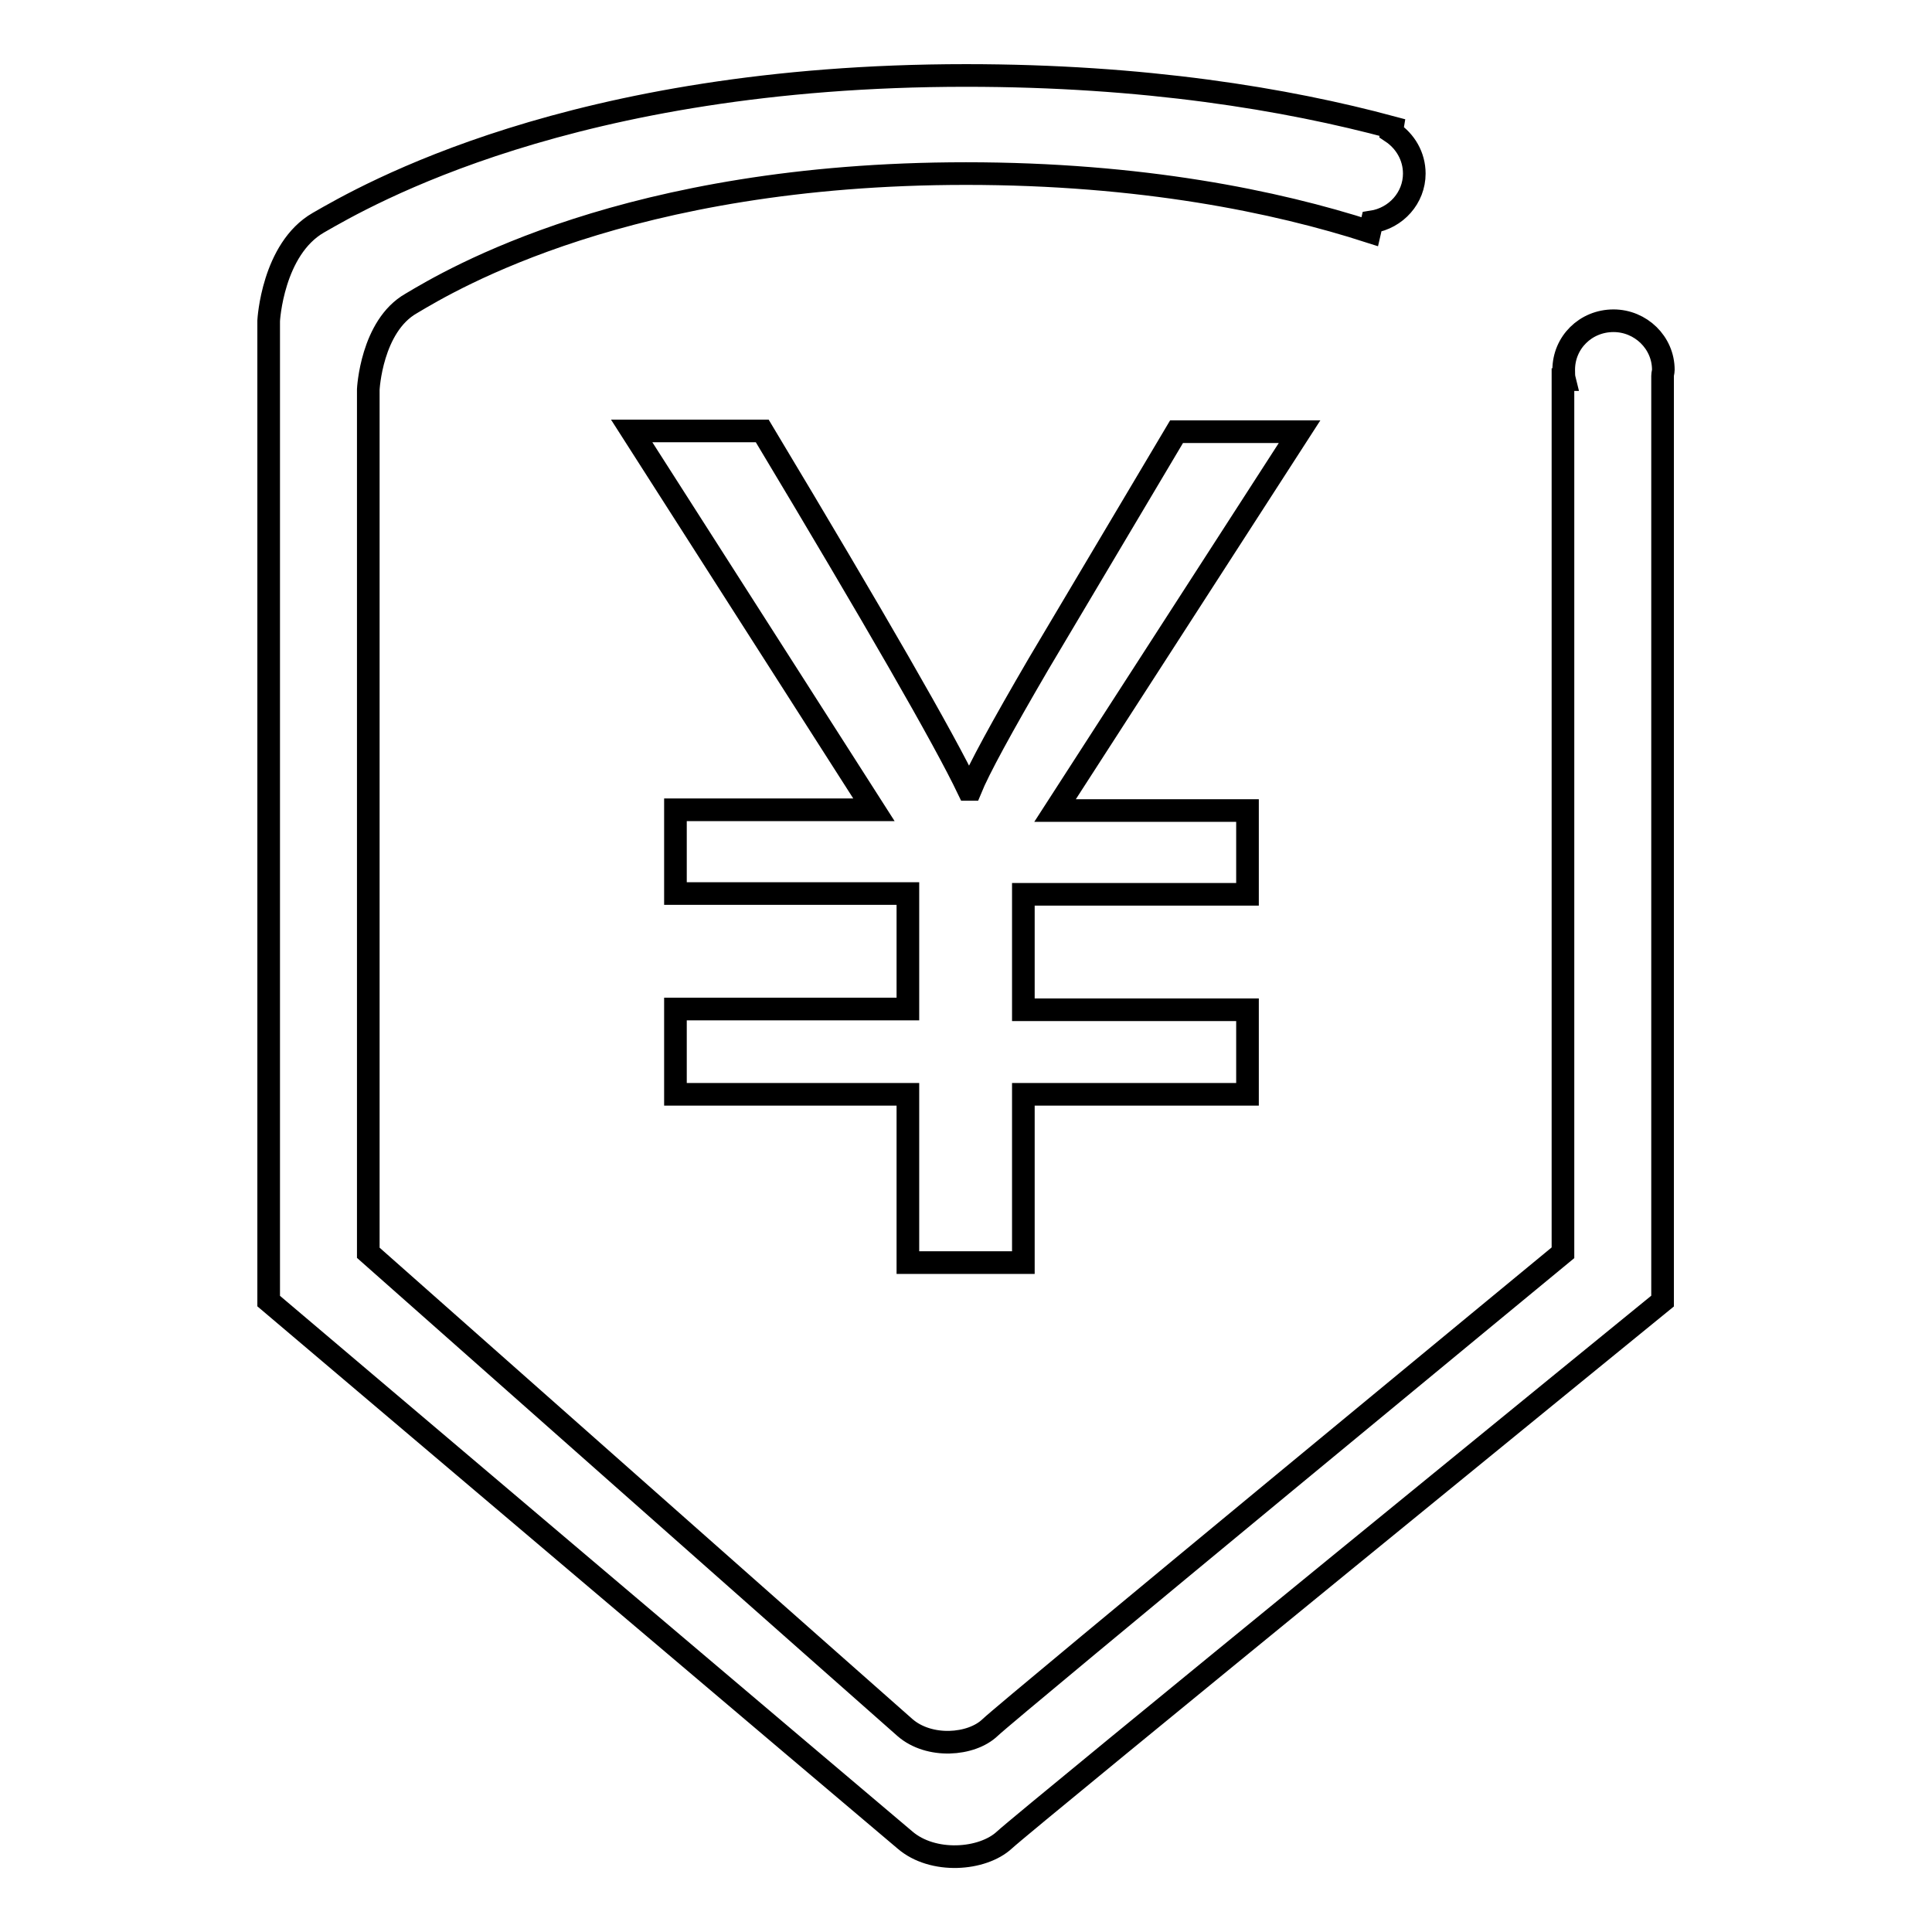 <?xml version="1.0" encoding="utf-8"?>
<!-- Svg Vector Icons : http://www.onlinewebfonts.com/icon -->
<!DOCTYPE svg PUBLIC "-//W3C//DTD SVG 1.1//EN" "http://www.w3.org/Graphics/SVG/1.1/DTD/svg11.dtd">
<svg version="1.1" xmlns="http://www.w3.org/2000/svg" xmlns:xlink="http://www.w3.org/1999/xlink" x="0px" y="0px" viewBox="0 0 256 256" enable-background="new 0 0 256 256" xml:space="preserve">
<g><g><path stroke-width="3" fill-opacity="0" stroke="#000000"  d="M220.4,49c0-3.6-3-6.5-6.6-6.5c-3.7,0-6.6,2.9-6.6,6.5c0,0.5,0,0.9,0.1,1.3h-0.2c0,0.4,0,0.8,0,1.3c0,5.7,0,114.4,0,114.4s-73.4,60.5-75.9,62.9c-2.5,2.4-8.1,2.8-11.3,0c-3.2-2.8-71.1-62.9-71.1-62.9V51.6c0,0,0.4-8.4,5.7-11.4C59.7,37.1,83.2,23,128,23c23.2,0,41.1,3.7,53.5,7.7l0.3-1.3c3.2-0.5,5.6-3.2,5.6-6.4c0-2.3-1.2-4.3-3-5.5l0.1-0.6C170.4,13.1,151.6,10,128,10c-52.3,0-79.7,16-85.8,19.5c-6.1,3.5-6.6,13-6.6,13v129.9c0,0,80.6,68.3,84.3,71.4c3.7,3.2,10.3,2.7,13.2,0s87.2-71.4,87.2-71.4s0-94.8,0-122.6h0C220.3,49.5,220.4,49.3,220.4,49z M155.9,57.2L137.6,88c-4.9,8.4-7.9,13.9-9,16.6h-0.3c-3.2-6.7-12.3-22.5-27.3-47.5H83.7l32.1,50.2H89.5v11.1h30.8v15.3H89.5V145h30.8v22.3h15.3V145h29.7v-11.2h-29.7v-15.3h29.7v-11.1h-25.5l32.4-50.2H155.9L155.9,57.2z"/></g></g>
</svg>